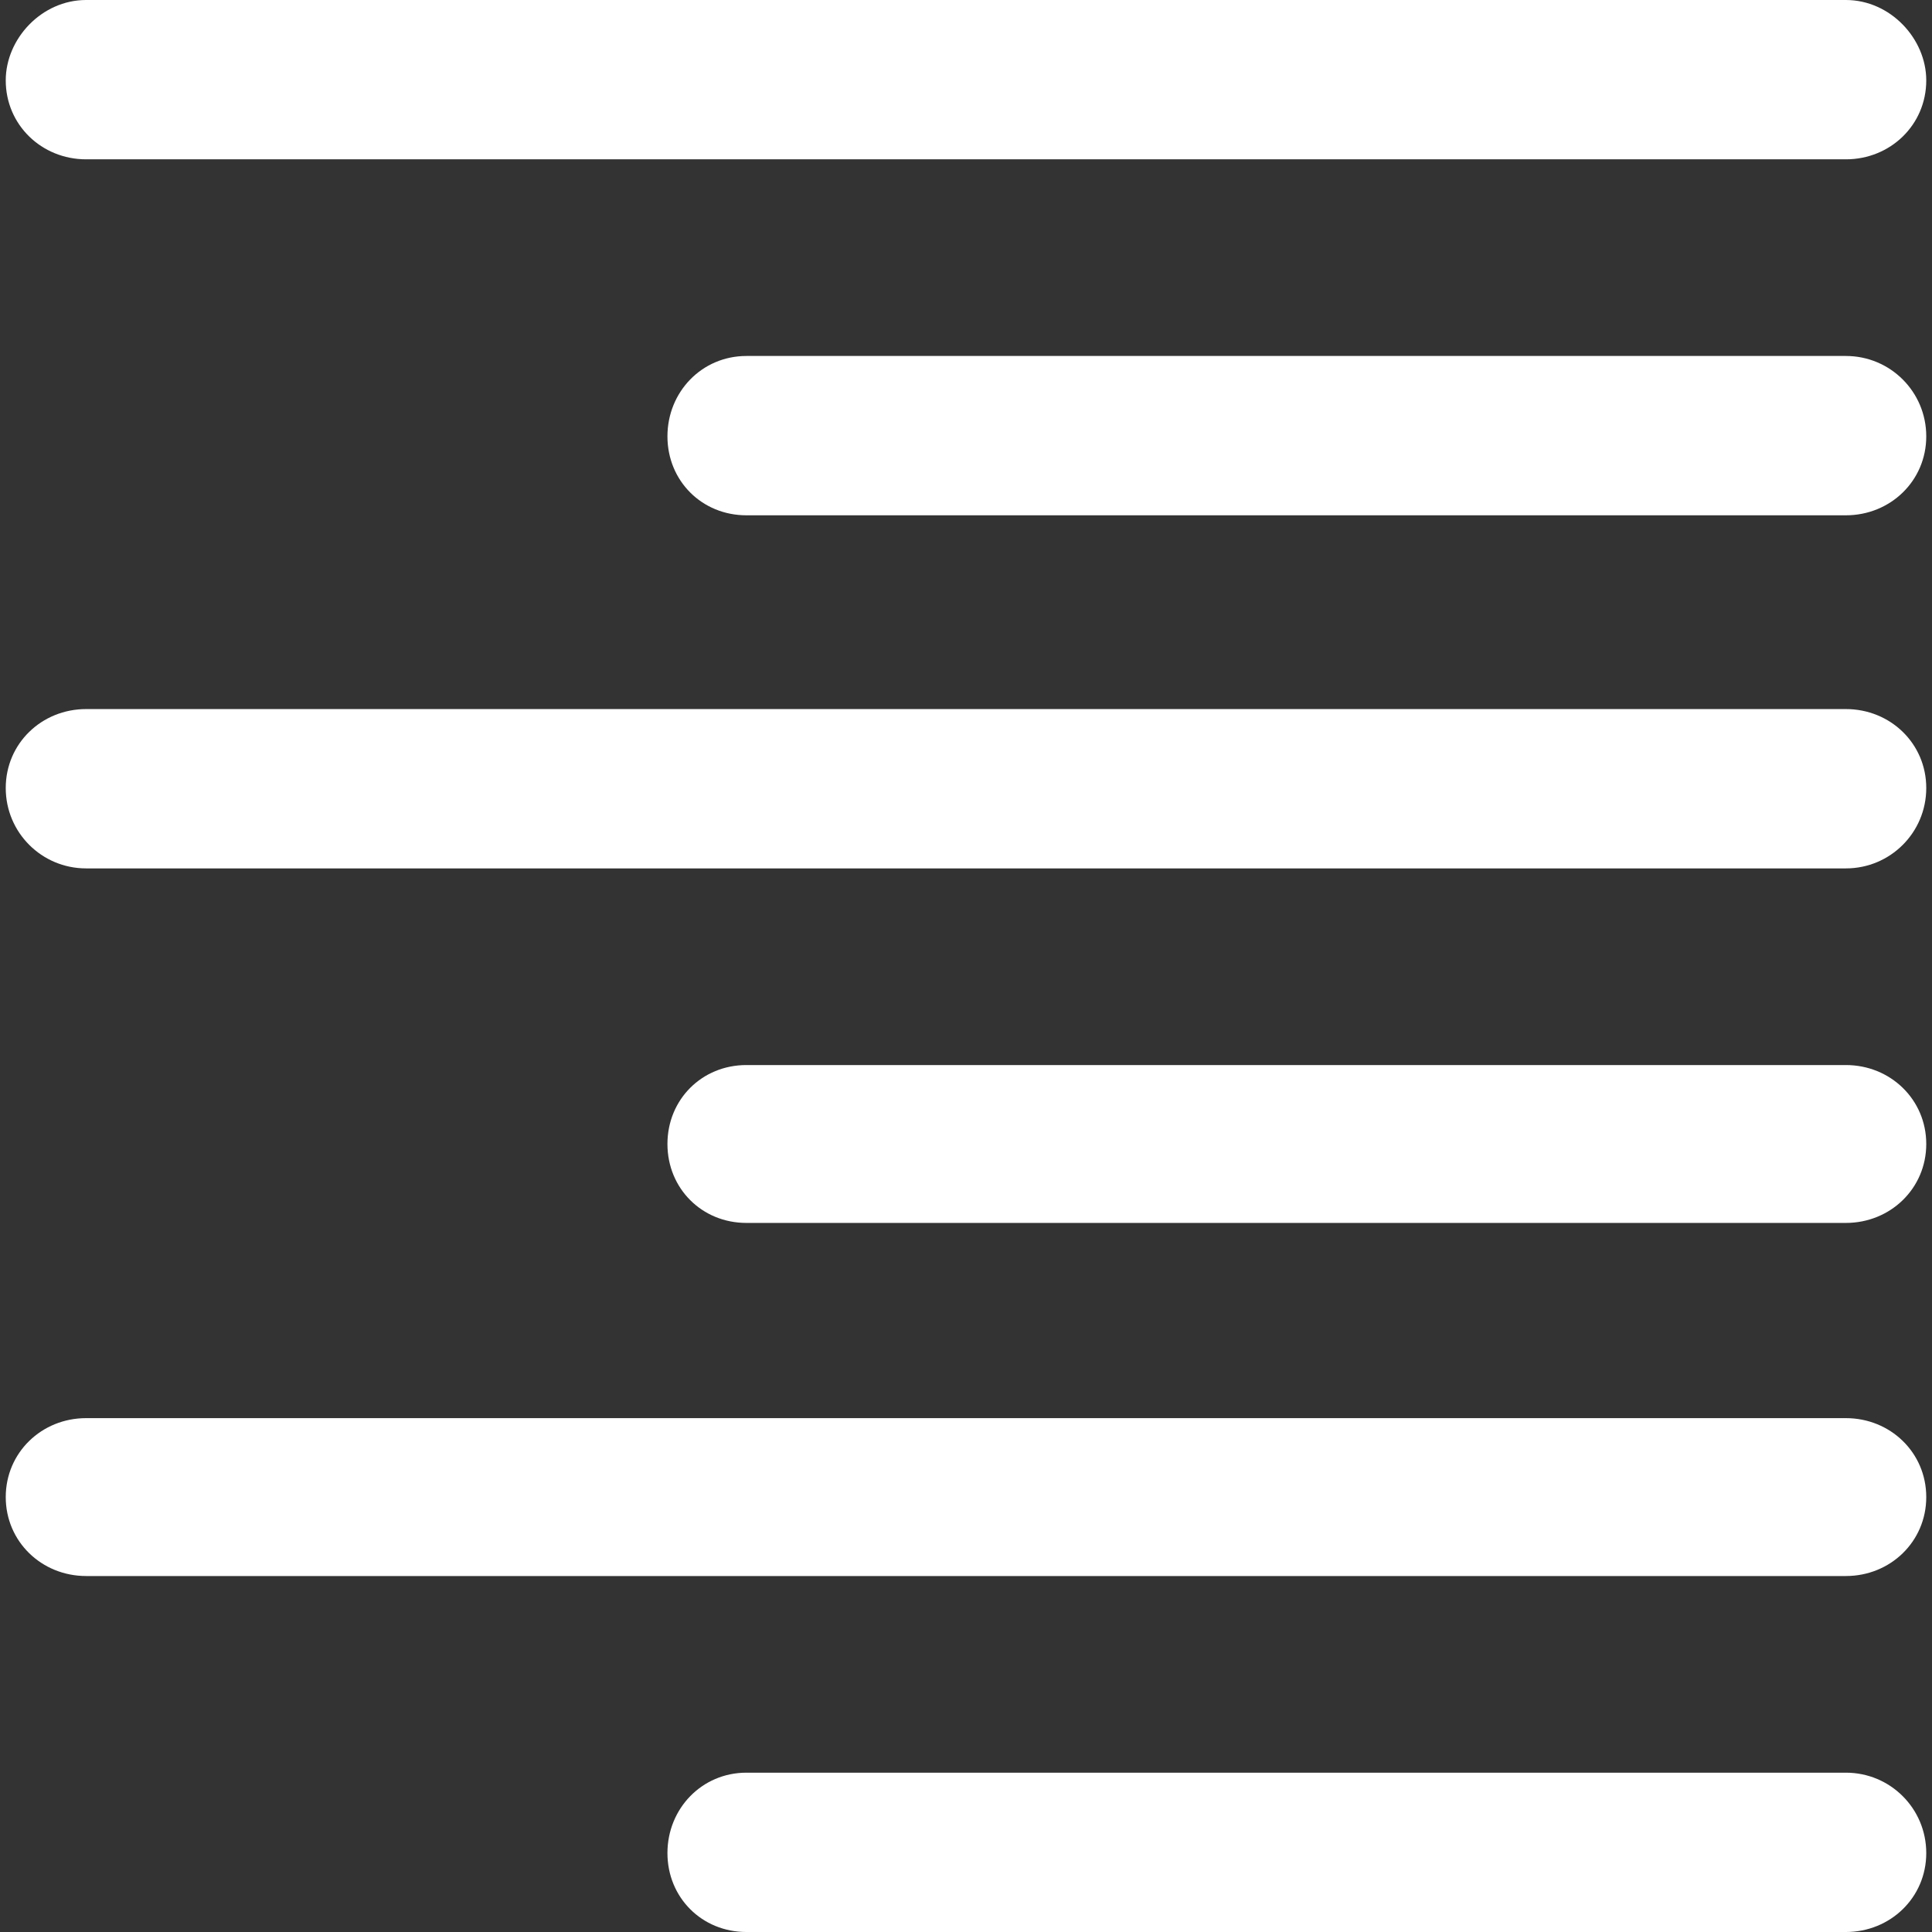 <?xml version="1.0" encoding="iso-8859-1"?>
<!DOCTYPE svg PUBLIC "-//W3C//DTD SVG 1.1//EN" "http://www.w3.org/Graphics/SVG/1.1/DTD/svg11.dtd">
<svg version="1.1" id="Capa_1" xmlns="http://www.w3.org/2000/svg" xmlns:xlink="http://www.w3.org/1999/xlink" x="0px" y="0px"
	 width="615.66px" height="615.66px" viewBox="0 0 615.66 615.66" style="enable-background:new 0 0 615.66 615.66;"
	 xml:space="preserve" fill="#fff">

	<rect x="0" y="0" width="615.66" height="615.66" fill="#333333" stroke="none"/>

	<g>
		<path d="M588.216,113.437h-350.36c-14.188,0-25.166,11.436-25.166,25.615c0,14.178,10.978,25.156,25.166,25.156h350.36
			c14.178,0,25.614-10.978,25.614-25.156C613.83,124.873,602.394,113.437,588.216,113.437z"/>
		<path d="M588.216,339.393h-350.36c-14.188,0-25.166,10.977-25.166,25.154c0,14.18,10.978,25.156,25.166,25.156h350.36
			c14.178,0,25.614-10.977,25.614-25.156C613.83,350.369,602.394,339.393,588.216,339.393z"/>
		<path d="M588.216,564.889h-350.36c-14.188,0-25.166,11.436-25.166,25.615c0,14.178,10.978,25.156,25.166,25.156h350.36
			c14.178,0,25.614-10.979,25.614-25.156C613.83,576.324,602.394,564.889,588.216,564.889z"/>
		<path d="M27.445,50.771h560.771c14.178,0,25.614-10.978,25.614-25.156C613.83,12.354,602.394,0,588.216,0H27.445
			C13.267,0,1.83,12.354,1.83,25.615C1.83,39.793,13.267,50.771,27.445,50.771z"/>
		<path d="M588.216,225.956H27.445c-14.178,0-25.615,10.978-25.615,25.156s11.437,25.615,25.615,25.615h560.771
			c14.178,0,25.614-11.437,25.614-25.615S602.394,225.956,588.216,225.956z"/>
		<path d="M588.216,451.91H27.445c-14.178,0-25.615,10.979-25.615,25.156c0,14.18,11.437,25.156,25.615,25.156h560.771
			c14.178,0,25.614-10.977,25.614-25.156C613.83,462.889,602.394,451.91,588.216,451.91z"/>
	</g>


</svg>
